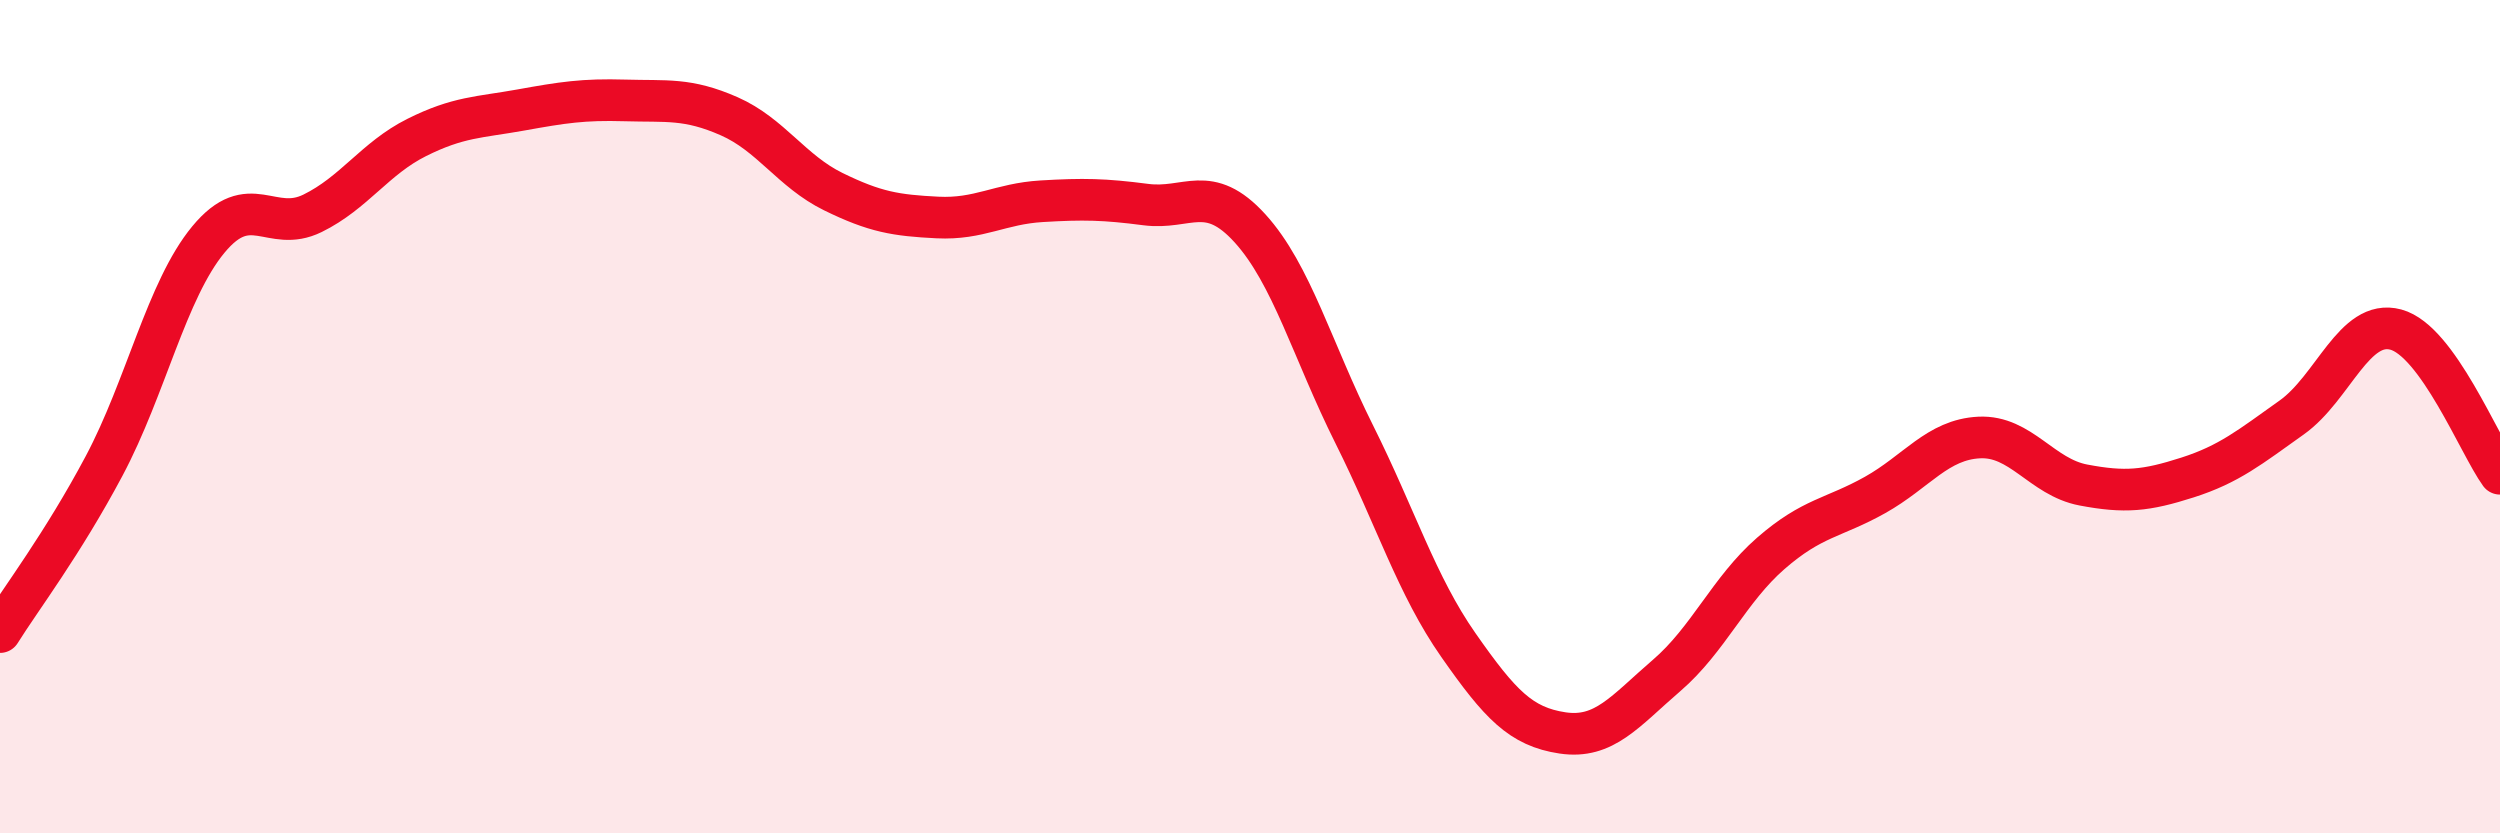 
    <svg width="60" height="20" viewBox="0 0 60 20" xmlns="http://www.w3.org/2000/svg">
      <path
        d="M 0,15.17 C 0.5,14.37 1.5,13.06 2.5,11.18 C 3.5,9.3 4,6.96 5,5.75 C 6,4.54 6.5,5.61 7.5,5.12 C 8.5,4.63 9,3.8 10,3.3 C 11,2.8 11.5,2.82 12.5,2.64 C 13.5,2.46 14,2.38 15,2.41 C 16,2.44 16.5,2.35 17.5,2.79 C 18.5,3.23 19,4.11 20,4.6 C 21,5.09 21.5,5.17 22.5,5.22 C 23.5,5.27 24,4.89 25,4.83 C 26,4.77 26.5,4.78 27.5,4.91 C 28.5,5.04 29,4.38 30,5.48 C 31,6.58 31.5,8.42 32.5,10.42 C 33.5,12.42 34,14.05 35,15.48 C 36,16.91 36.5,17.44 37.5,17.59 C 38.5,17.74 39,17.07 40,16.21 C 41,15.35 41.5,14.15 42.5,13.28 C 43.5,12.41 44,12.44 45,11.88 C 46,11.32 46.5,10.55 47.5,10.5 C 48.5,10.45 49,11.45 50,11.64 C 51,11.83 51.5,11.78 52.5,11.46 C 53.5,11.14 54,10.73 55,10.02 C 56,9.31 56.5,7.64 57.5,7.91 C 58.5,8.18 59.5,10.68 60,11.37L60 20L0 20Z"
        fill="#EB0A25"
        opacity="0.1"
        stroke-linecap="round"
        stroke-linejoin="round"
      />
      <path
        d="M 0,15.17 C 0.5,14.37 1.5,13.06 2.5,11.18 C 3.5,9.3 4,6.96 5,5.75 C 6,4.54 6.5,5.61 7.5,5.12 C 8.5,4.63 9,3.8 10,3.3 C 11,2.8 11.5,2.82 12.5,2.64 C 13.5,2.46 14,2.38 15,2.41 C 16,2.44 16.5,2.35 17.5,2.79 C 18.5,3.23 19,4.11 20,4.6 C 21,5.09 21.5,5.17 22.5,5.22 C 23.5,5.27 24,4.89 25,4.83 C 26,4.77 26.5,4.78 27.5,4.91 C 28.5,5.04 29,4.38 30,5.48 C 31,6.58 31.5,8.42 32.5,10.42 C 33.5,12.42 34,14.05 35,15.48 C 36,16.91 36.5,17.44 37.5,17.59 C 38.5,17.74 39,17.07 40,16.21 C 41,15.35 41.5,14.15 42.5,13.28 C 43.5,12.41 44,12.44 45,11.88 C 46,11.32 46.5,10.55 47.5,10.5 C 48.5,10.45 49,11.45 50,11.64 C 51,11.83 51.5,11.78 52.5,11.46 C 53.5,11.14 54,10.73 55,10.02 C 56,9.31 56.5,7.64 57.5,7.91 C 58.5,8.18 59.5,10.68 60,11.37"
        stroke="#EB0A25"
        stroke-width="1"
        fill="none"
        stroke-linecap="round"
        stroke-linejoin="round"
      />
    </svg>
  